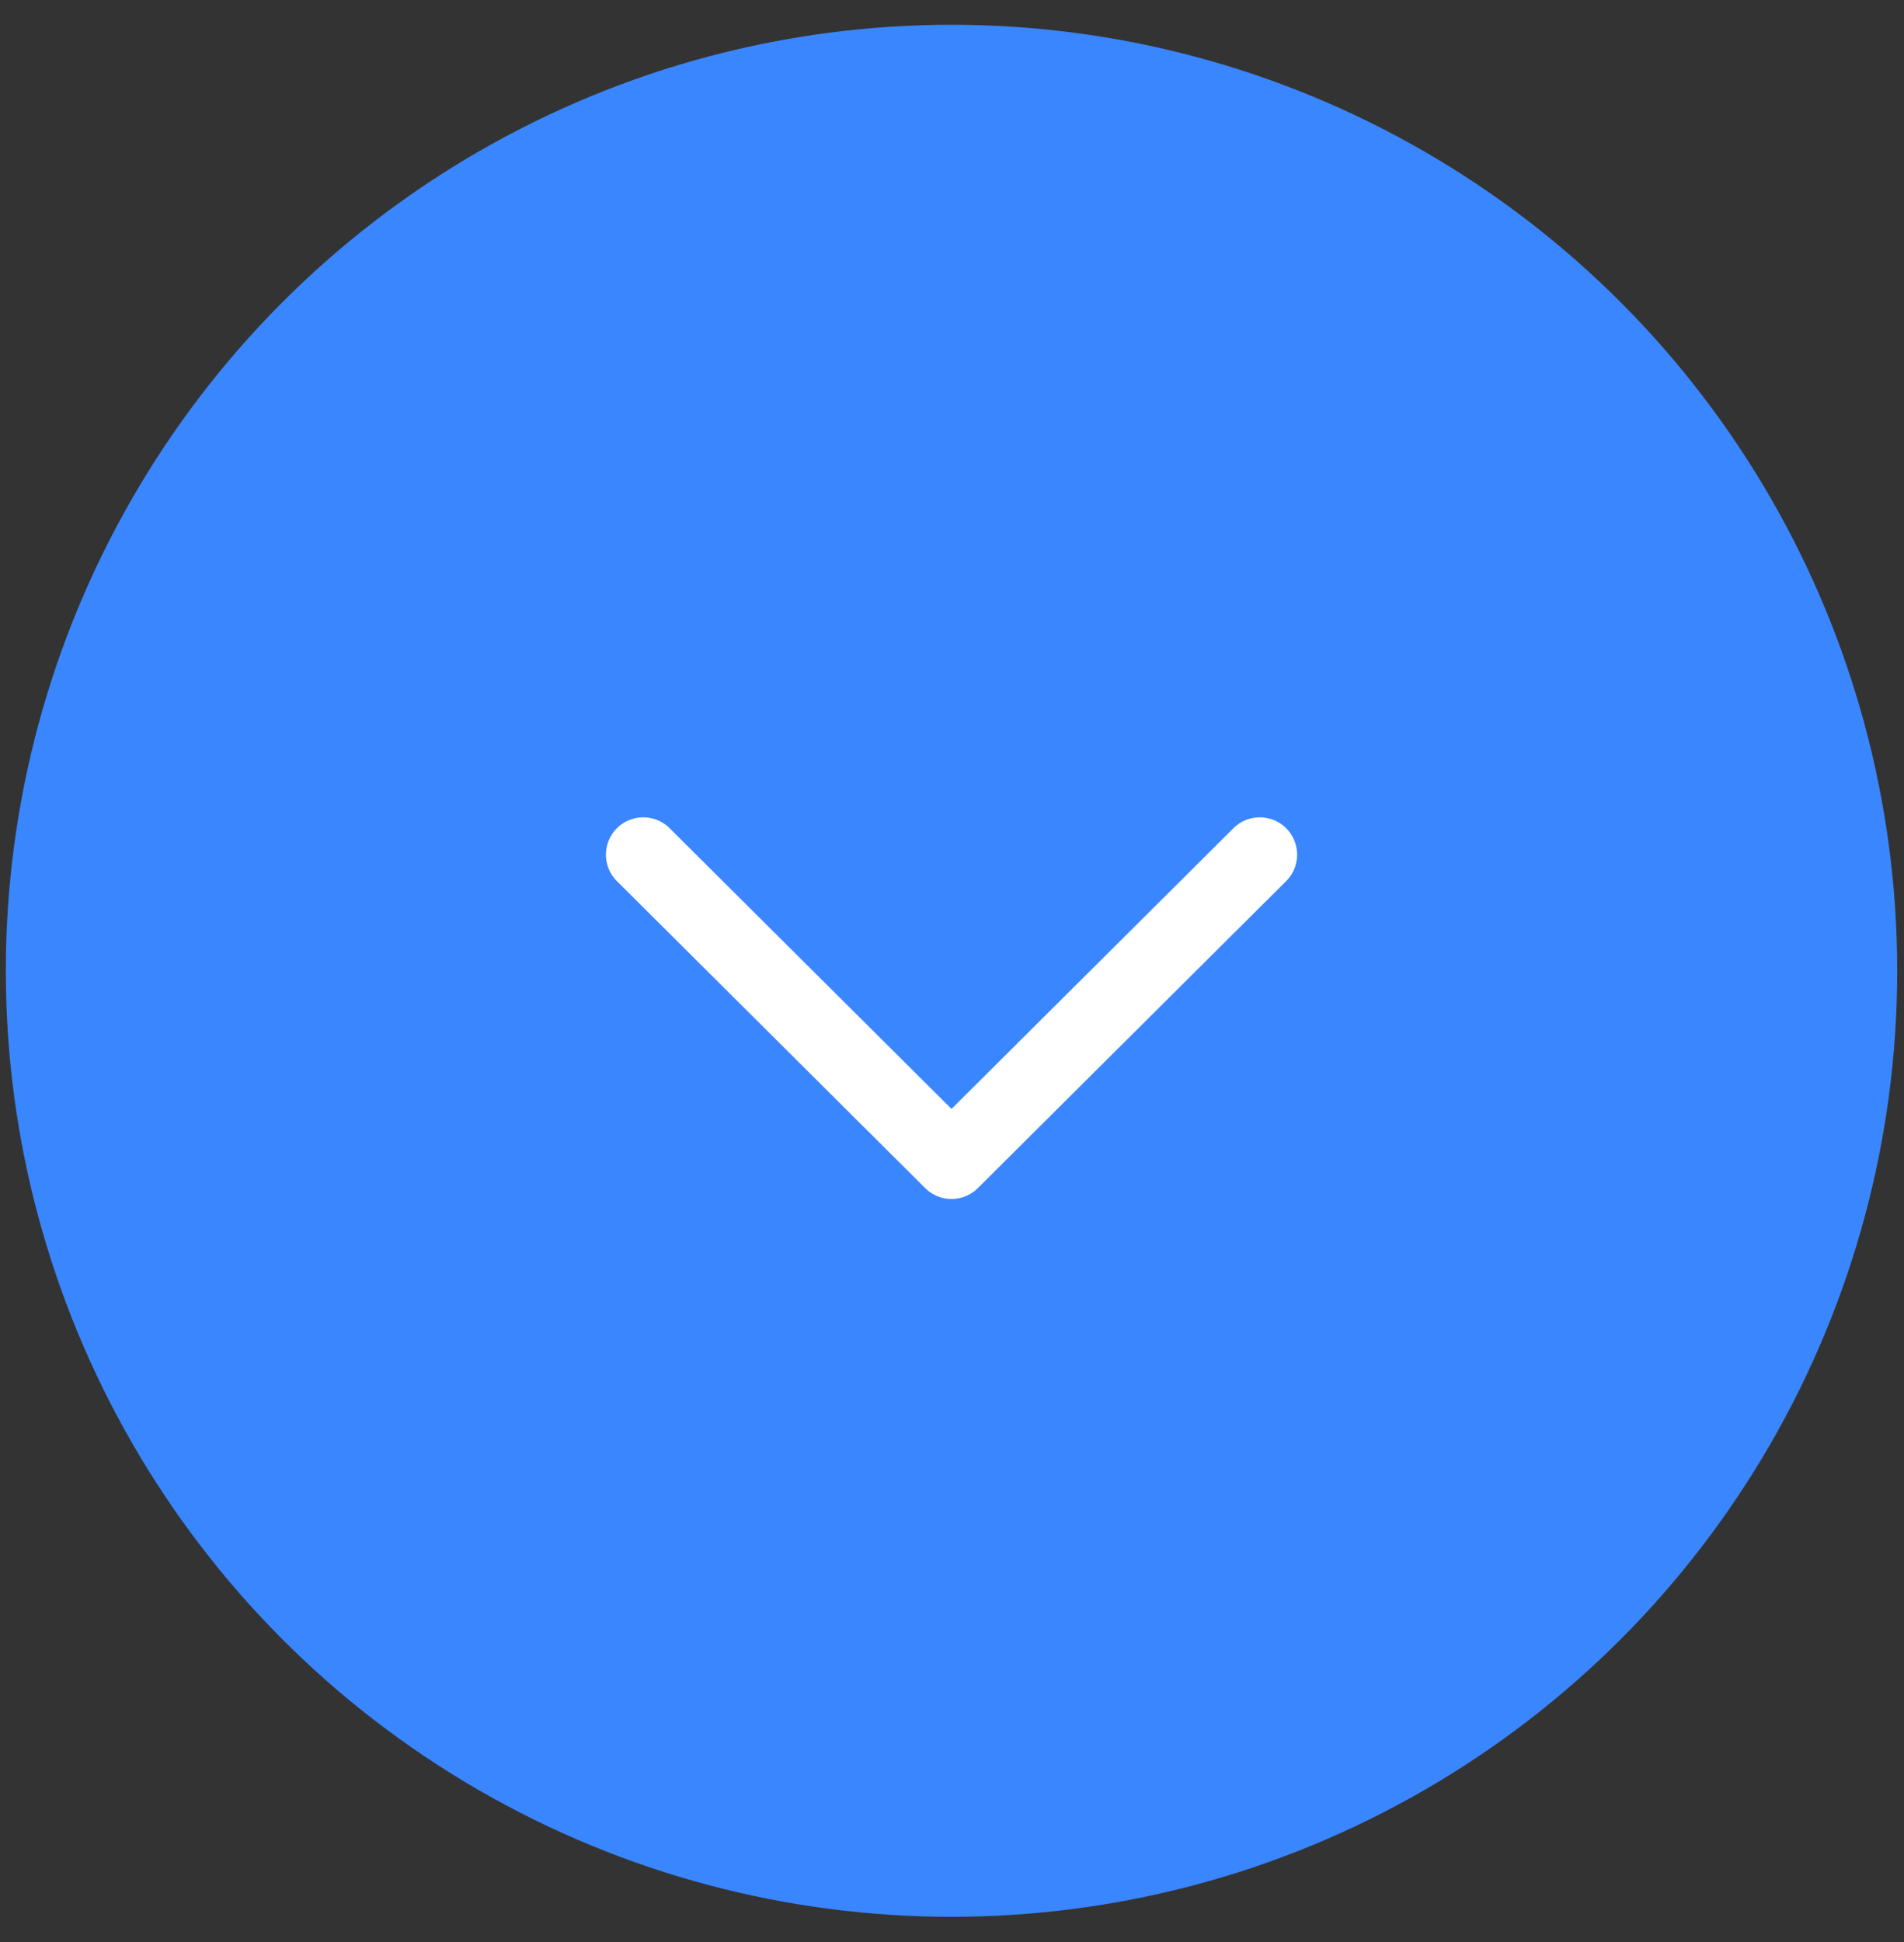 <svg width="51" height="52" viewBox="0 0 51 52" fill="none" xmlns="http://www.w3.org/2000/svg">
<rect x="0" y="0" width="51" height="52" fill="#333333" stroke="none"/>
<circle cx="25.487" cy="25.994" r="25.331" fill="#3A86FF"/>
<path d="M17.23 22.885L25.487 31.104L33.744 22.885" stroke="white" stroke-width="2" stroke-linecap="round" stroke-linejoin="round"/>
</svg>
